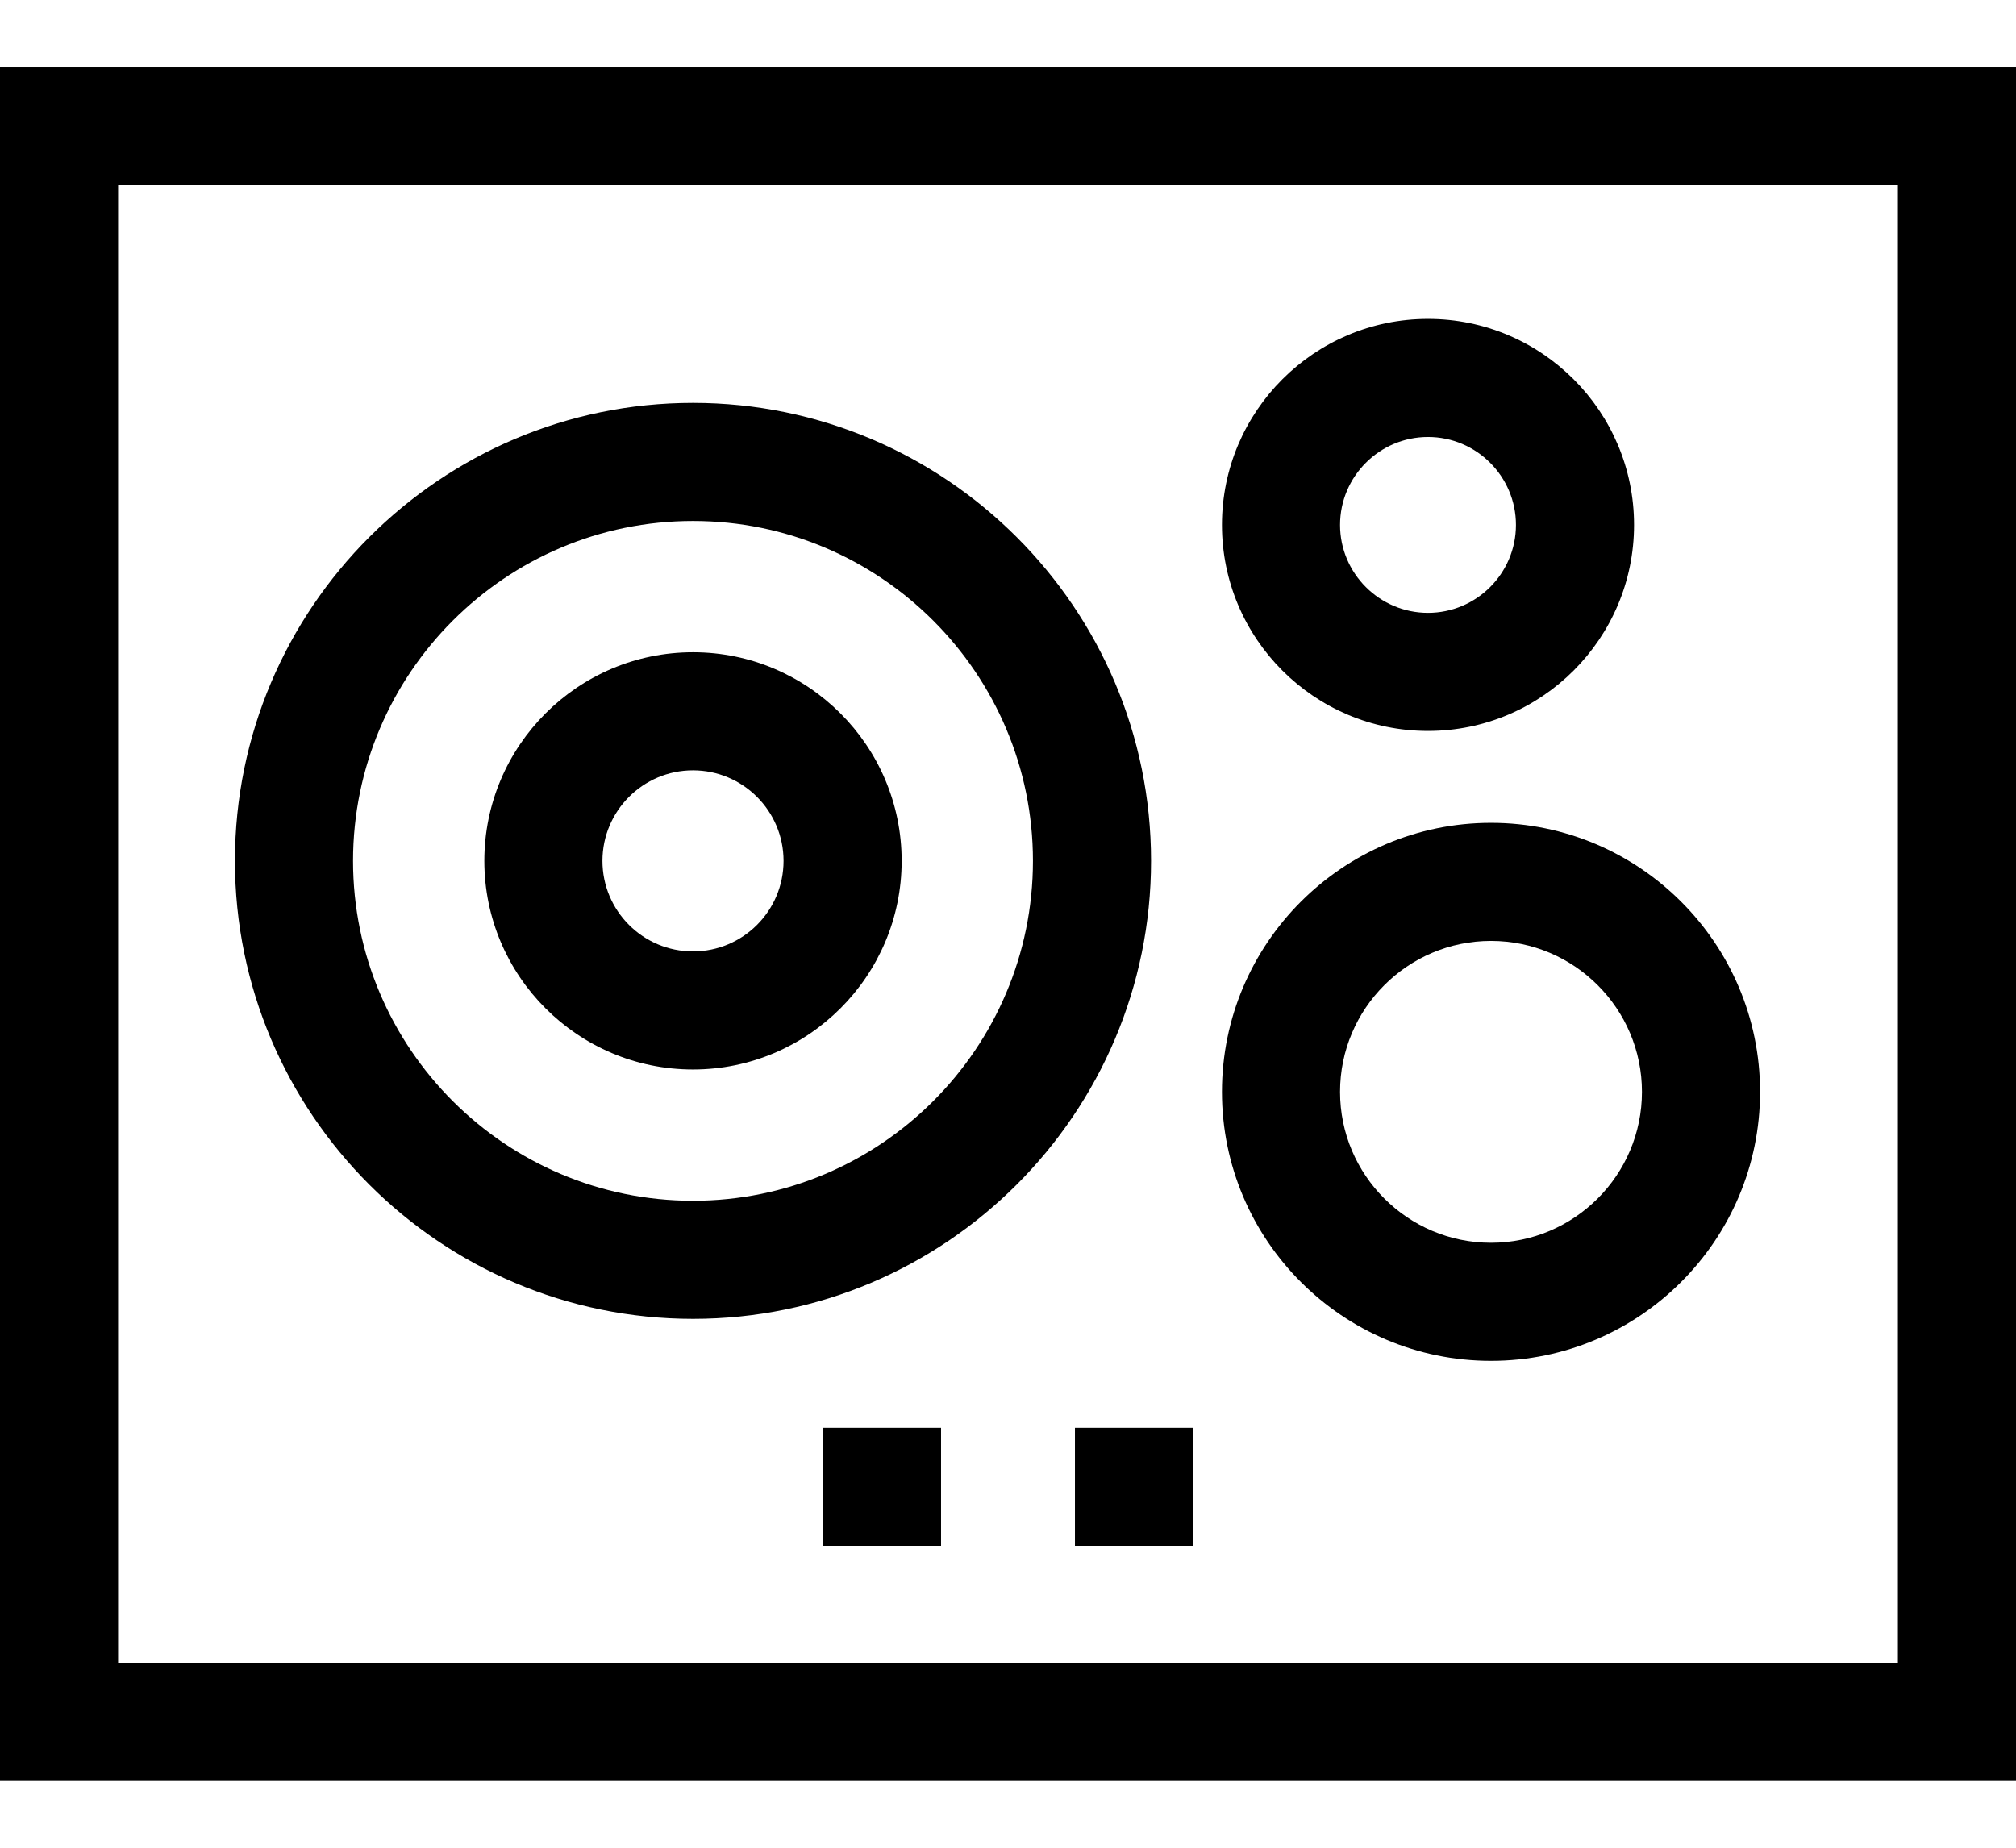 <svg width="24" height="22" viewBox="0 0 24 22" fill="none" xmlns="http://www.w3.org/2000/svg">
<path d="M0 0.797V21.203H24V0.797H0ZM22.594 19.797H1.406V2.203H22.594V19.797Z" fill="black"/>
<path d="M9.797 17H11.203V18.406H9.797V17Z" fill="black"/>
<path d="M12.797 17H14.203V18.406H12.797V17Z" fill="black"/>
<path d="M8.25 15.703C11.257 15.703 13.703 13.257 13.703 10.25C13.703 7.243 11.257 4.797 8.25 4.797C5.243 4.797 2.797 7.243 2.797 10.25C2.797 13.257 5.243 15.703 8.25 15.703ZM8.25 6.203C10.482 6.203 12.297 8.019 12.297 10.25C12.297 12.481 10.481 14.297 8.25 14.297C6.019 14.297 4.203 12.481 4.203 10.25C4.203 8.019 6.019 6.203 8.25 6.203Z" fill="black"/>
<path d="M8.25 12.734C9.62 12.734 10.734 11.62 10.734 10.25C10.734 8.88 9.62 7.766 8.25 7.766C6.88 7.766 5.766 8.88 5.766 10.25C5.766 11.62 6.88 12.734 8.25 12.734ZM8.25 9.172C8.845 9.172 9.328 9.656 9.328 10.25C9.328 10.845 8.845 11.328 8.25 11.328C7.655 11.328 7.172 10.845 7.172 10.25C7.172 9.656 7.655 9.172 8.25 9.172Z" fill="black"/>
<path d="M17 8.703C18.353 8.703 19.453 7.603 19.453 6.25C19.453 4.897 18.353 3.797 17 3.797C15.647 3.797 14.547 4.897 14.547 6.25C14.547 7.603 15.647 8.703 17 8.703ZM17 5.203C17.577 5.203 18.047 5.673 18.047 6.25C18.047 6.827 17.577 7.297 17 7.297C16.423 7.297 15.953 6.827 15.953 6.25C15.953 5.673 16.423 5.203 17 5.203Z" fill="black"/>
<path d="M17.75 16.203C19.516 16.203 20.953 14.766 20.953 13C20.953 11.234 19.516 9.797 17.75 9.797C15.984 9.797 14.547 11.234 14.547 13C14.547 14.766 15.984 16.203 17.75 16.203ZM17.75 11.203C18.741 11.203 19.547 12.009 19.547 13C19.547 13.991 18.741 14.797 17.75 14.797C16.759 14.797 15.953 13.991 15.953 13C15.953 12.009 16.759 11.203 17.75 11.203Z" fill="black"/>
</svg>
